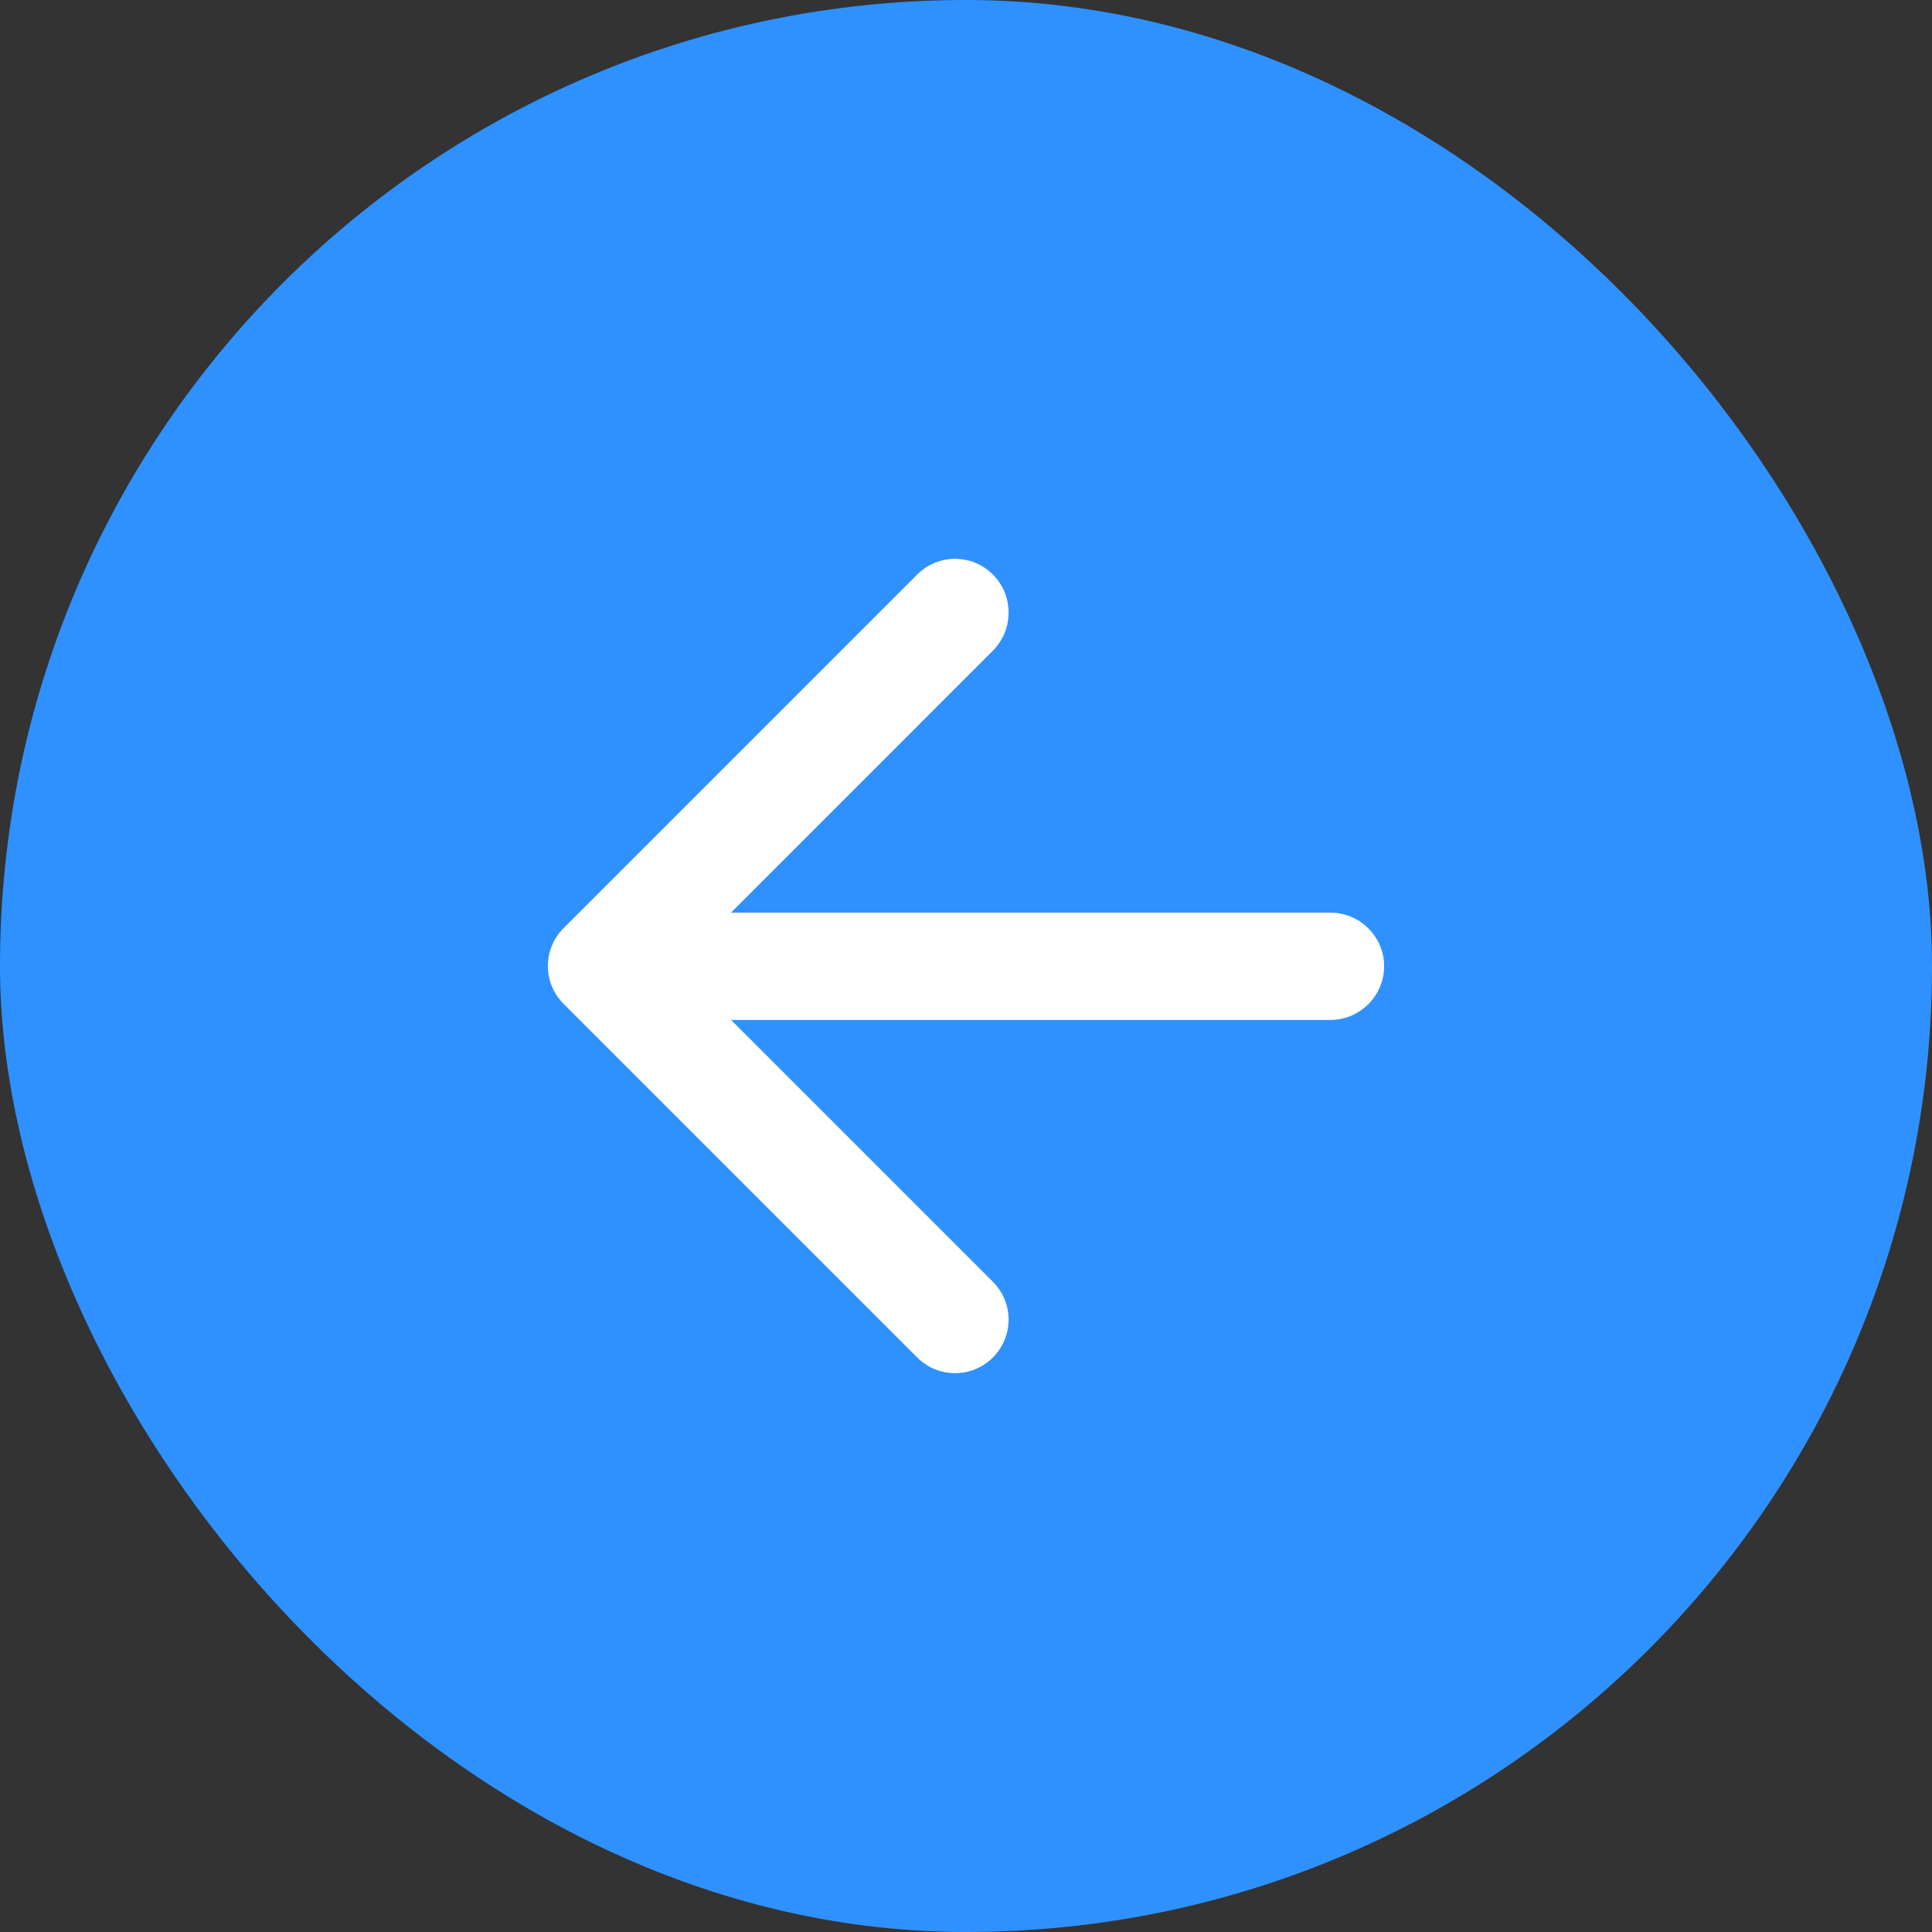 <svg width="24" height="24" viewBox="0 0 24 24" fill="none" xmlns="http://www.w3.org/2000/svg">
<rect x="0" y="0" width="24" height="24" fill="#333333" stroke="none"/>
<rect width="24" height="24" rx="12" fill="#2F91FF"/>
<path d="M16.527 11.337H9.081L12.334 8.083C12.594 7.823 12.594 7.397 12.334 7.137C12.074 6.877 11.654 6.877 11.394 7.137L7.001 11.53C6.741 11.79 6.741 12.21 7.001 12.47L11.394 16.863C11.654 17.123 12.074 17.123 12.334 16.863C12.594 16.603 12.594 16.183 12.334 15.923L9.081 12.67H16.527C16.894 12.67 17.194 12.37 17.194 12.003C17.194 11.637 16.894 11.337 16.527 11.337Z" fill="white"/>
</svg>
